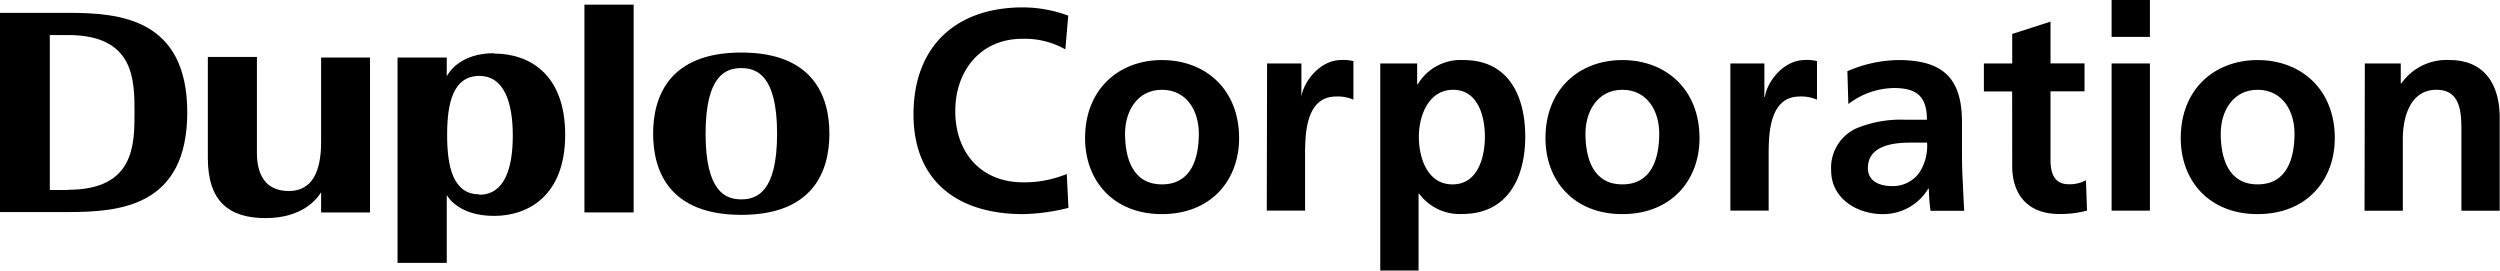 <svg id="レイヤー_1" data-name="レイヤー 1" xmlns="http://www.w3.org/2000/svg" viewBox="0 0 338.83 36.69">
  <title>Corporate-Identity</title>
  <path d="M394.43,307.17a27.22,27.22,0,0,1-6.16.85c-8.76,0-14.84-4.38-14.84-13.52S379.09,280,388.28,280a17.87,17.87,0,0,1,6.12,1.12l-.39,4.57a11.2,11.2,0,0,0-5.85-1.43c-5.58,0-9.07,4.26-9.07,9.8s3.41,9.65,9.18,9.65a15.09,15.09,0,0,0,5.93-1.13Z" transform="translate(-249.62 -279)"/>
  <path d="M407.1,287.14c5.93,0,10.46,4,10.46,10.58,0,5.73-3.83,10.3-10.46,10.3s-10.42-4.57-10.42-10.3c0-6.59,4.53-10.58,10.42-10.58m0,16.85c4,0,5-3.56,5-6.89,0-3.06-1.63-5.93-5-5.93s-5,2.94-5,5.93c0,3.29,1,6.89,5,6.89" transform="translate(-249.62 -279)"/>
  <path d="M421.35,287.6H426v4.53H426c.23-1.86,2.36-5,5.46-5a5.66,5.66,0,0,1,1.59.15v5.23a5.27,5.27,0,0,0-2.32-.43c-4.23,0-4.23,5.27-4.23,8.14v7.32h-5.19Z" transform="translate(-249.62 -279)"/>
  <path d="M436.69,287.6h5v2.83h.08a6.76,6.76,0,0,1,6.2-3.29c6.12,0,8.37,4.88,8.37,10.38S454,308,447.81,308a6.82,6.82,0,0,1-5.85-2.75h-.08v10.42h-5.19Zm5.23,9.92c0,2.83,1.12,6.47,4.57,6.47s4.38-3.72,4.38-6.47-.93-6.35-4.3-6.35-4.65,3.57-4.65,6.35" transform="translate(-249.62 -279)"/>
  <path d="M469.5,287.14c5.93,0,10.46,4,10.46,10.58,0,5.73-3.84,10.3-10.46,10.3s-10.42-4.57-10.42-10.3c0-6.59,4.53-10.58,10.42-10.58m0,16.85c4,0,5-3.56,5-6.89,0-3.06-1.63-5.93-5-5.93s-5,2.94-5,5.93c0,3.29,1,6.89,5,6.89" transform="translate(-249.62 -279)"/>
  <path d="M484.14,287.6h4.61v4.53h.08c.23-1.86,2.36-5,5.46-5a5.67,5.67,0,0,1,1.59.15v5.23a5.28,5.28,0,0,0-2.33-.43c-4.22,0-4.22,5.27-4.22,8.14v7.32h-5.19Z" transform="translate(-249.62 -279)"/>
  <path d="M500,288.65a17.88,17.88,0,0,1,6.93-1.51c6.08,0,8.6,2.52,8.6,8.41v2.56c0,2,0,3.52.08,5s.12,2.9.23,4.46h-4.57a24.1,24.1,0,0,1-.23-3h-.08a7.13,7.13,0,0,1-6.16,3.45c-3.52,0-7-2.13-7-5.92a5.86,5.86,0,0,1,3.41-5.7,15.75,15.75,0,0,1,6.7-1.17h2.87c0-3.21-1.43-4.3-4.49-4.3a10.43,10.43,0,0,0-6.16,2.17Zm6.08,15.57a4.4,4.4,0,0,0,3.64-1.78,6.61,6.61,0,0,0,1.08-4.11h-2.25c-2.33,0-5.77.39-5.77,3.45,0,1.7,1.43,2.44,3.29,2.44" transform="translate(-249.62 -279)"/>
  <path d="M522.33,291.4H518.5V287.6h3.84v-4l5.19-1.67v5.66h4.61v3.79h-4.61v9.3c0,1.7.46,3.29,2.44,3.29a4.63,4.63,0,0,0,2.36-.54l.15,4.11a13.59,13.59,0,0,1-3.83.46c-4.07,0-6.31-2.52-6.31-6.47Z" transform="translate(-249.62 -279)"/>
  <path d="M535.81,279H541v5h-5.19Zm0,8.6H541v19.95h-5.19Z" transform="translate(-249.62 -279)"/>
  <path d="M555.6,287.14c5.92,0,10.46,4,10.46,10.58,0,5.73-3.84,10.3-10.46,10.3s-10.42-4.57-10.42-10.3c0-6.59,4.53-10.58,10.42-10.58m0,16.85c4,0,5-3.56,5-6.89,0-3.06-1.63-5.93-5-5.93s-5,2.94-5,5.93c0,3.29,1,6.89,5,6.89" transform="translate(-249.62 -279)"/>
  <path d="M570.13,287.6H575v2.71h.08a7.46,7.46,0,0,1,6.55-3.17c4.73,0,6.78,3.33,6.78,7.83v12.59h-5.19V296.9c0-2.44,0-5.73-3.37-5.73-3.76,0-4.57,4.07-4.57,6.63v9.76h-5.19Z" transform="translate(-249.62 -279)"/>
  <path d="M316.59,286.21c-4.64,0-6.19,2.67-6.42,3.14V286.8h-6.67v27.83h6.67v-9.2c.23.42,1.78,2.83,6.42,2.83s9.63-2.76,9.63-11h0c0-8.26-4.91-11-9.63-11m-2,19.08c-3.56,0-4.37-3.74-4.37-8.05s.81-8,4.37-8c3.38,0,4.53,3.64,4.53,8.1s-1.14,8-4.53,8" transform="translate(-249.62 -279)"/>
  <path d="M293.14,305.07v2.73h6.63v-21h-6.63v11.45c0,4.14-1.3,6.64-4.37,6.64-3.25,0-4.33-2.32-4.33-5.17v-13h-6.65v13.71c0,5.89,2.9,8.13,7.82,8.13s6.93-2.51,7.55-3.53" transform="translate(-249.62 -279)"/>
  <path d="M350.09,286.12h0c-9.72,0-11.95,5.89-11.95,11s2.23,11,11.95,11h0c9.72,0,11.94-5.89,11.94-11s-2.22-11-11.94-11m0,19.9c-2.07,0-4.84-.95-4.84-8.9s2.77-8.89,4.84-8.89,4.85.95,4.85,8.89-2.77,8.9-4.85,8.9" transform="translate(-249.62 -279)"/>
  <rect x="79.21" y="0.63" width="6.67" height="28.16"/>
  <path d="M275,294.26h0c0-12.77-9.19-13.52-16.15-13.52h-9.26v27h9.26c7,0,16.15-.75,16.15-13.52Zm-16.15,10.49h-2.48v-21h2.48c9,0,9,6.1,9,10.48s0,10.49-9,10.49" transform="translate(-249.62 -279)"/>
</svg>
